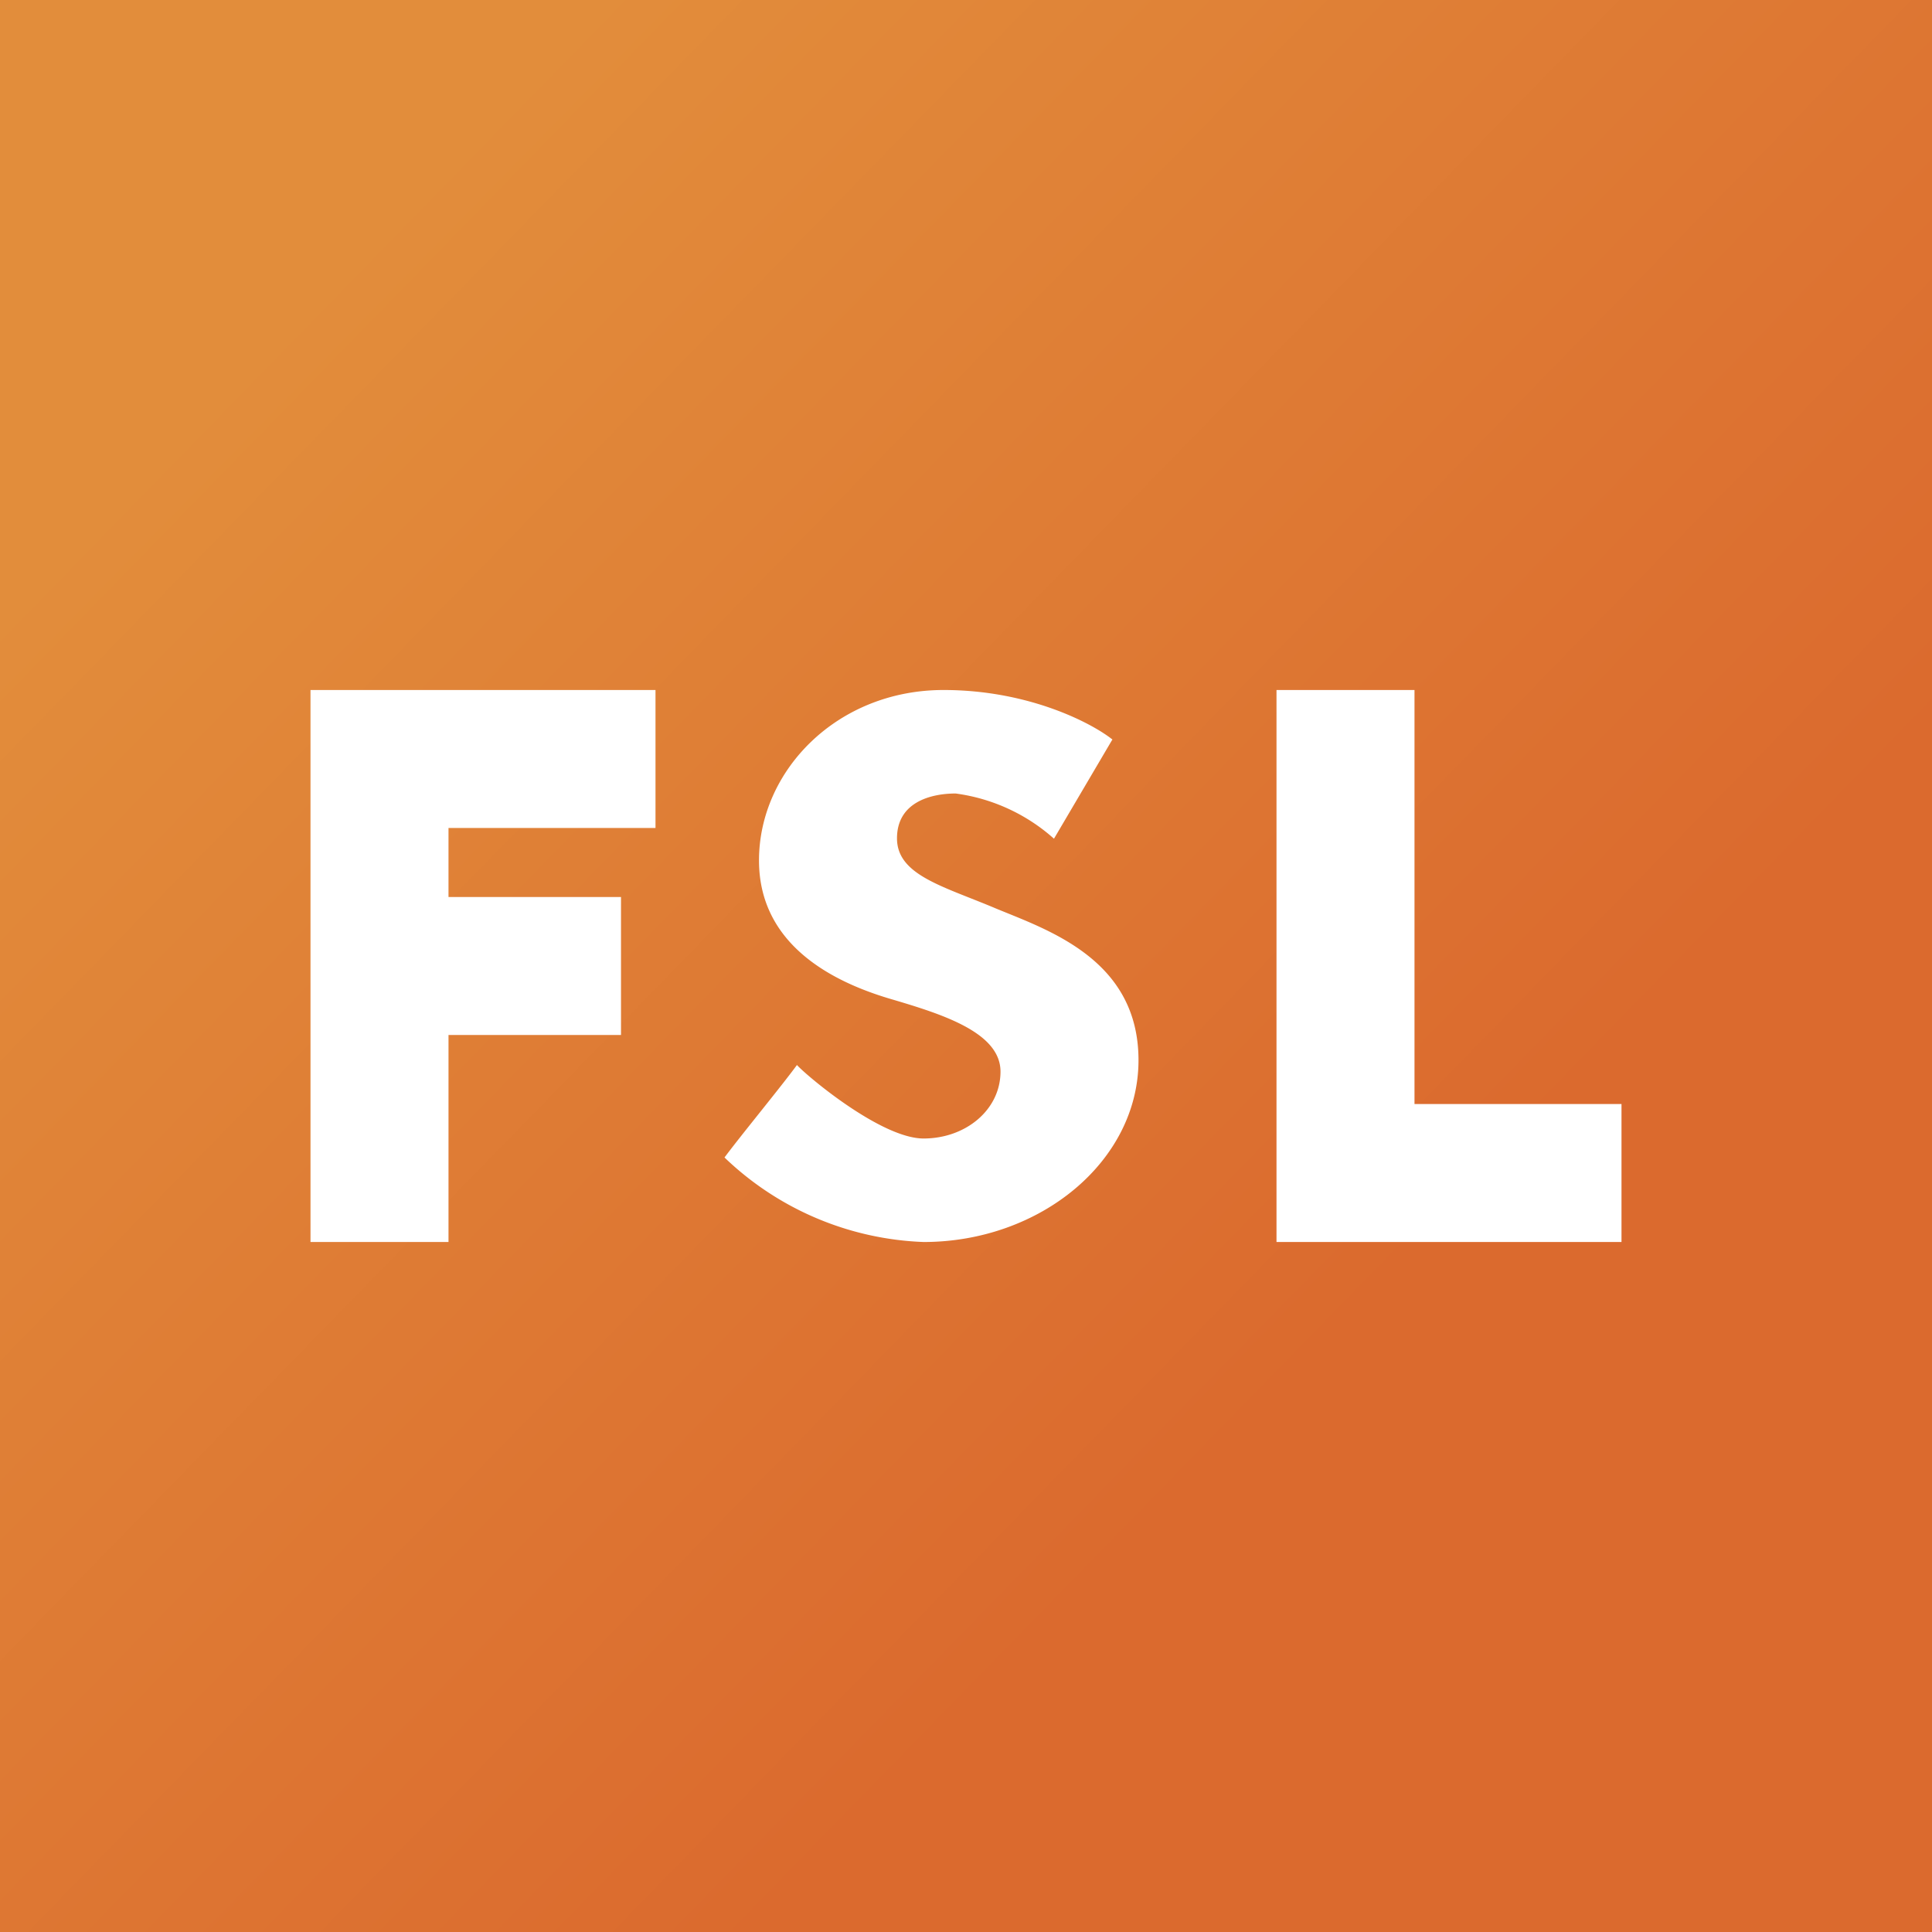 <svg width="56" height="56" viewBox="0 0 56 56" xmlns="http://www.w3.org/2000/svg"><rect x="0" y="0" width="56" height="56" fill="#333333" stroke="none"/><path fill="url(#a)" d="M0 0h56v56H0z"/><path d="m32.24 21.44-1.69 2.87A5.34 5.34 0 0 0 27.7 23c-.7 0-1.7.24-1.7 1.3 0 1.07 1.35 1.39 2.86 2.03 1.52.63 4.14 1.48 4.14 4.4 0 2.93-2.85 5.27-6.23 5.27A8.79 8.79 0 0 1 21 33.55c.5-.67 1.63-2.04 2.1-2.68.29.32 2.44 2.13 3.67 2.13 1.22 0 2.23-.83 2.23-1.94 0-1.12-1.65-1.65-3.1-2.08-1.46-.42-3.9-1.43-3.9-4.04 0-2.6 2.26-4.94 5.35-4.94 2.47 0 4.3.96 4.9 1.44ZM9 20h10v4h-6v2h5v4h-5v6H9V20ZM41 36h-4V20h4v12h6v4h-6Z" fill="#fff"/><defs><linearGradient id="a" x1="9" y1="8.5" x2="49" y2="47.5" gradientUnits="userSpaceOnUse"><stop stop-color="#E28D3B"/><stop offset=".76" stop-color="#DB6A2E"/></linearGradient></defs></svg>